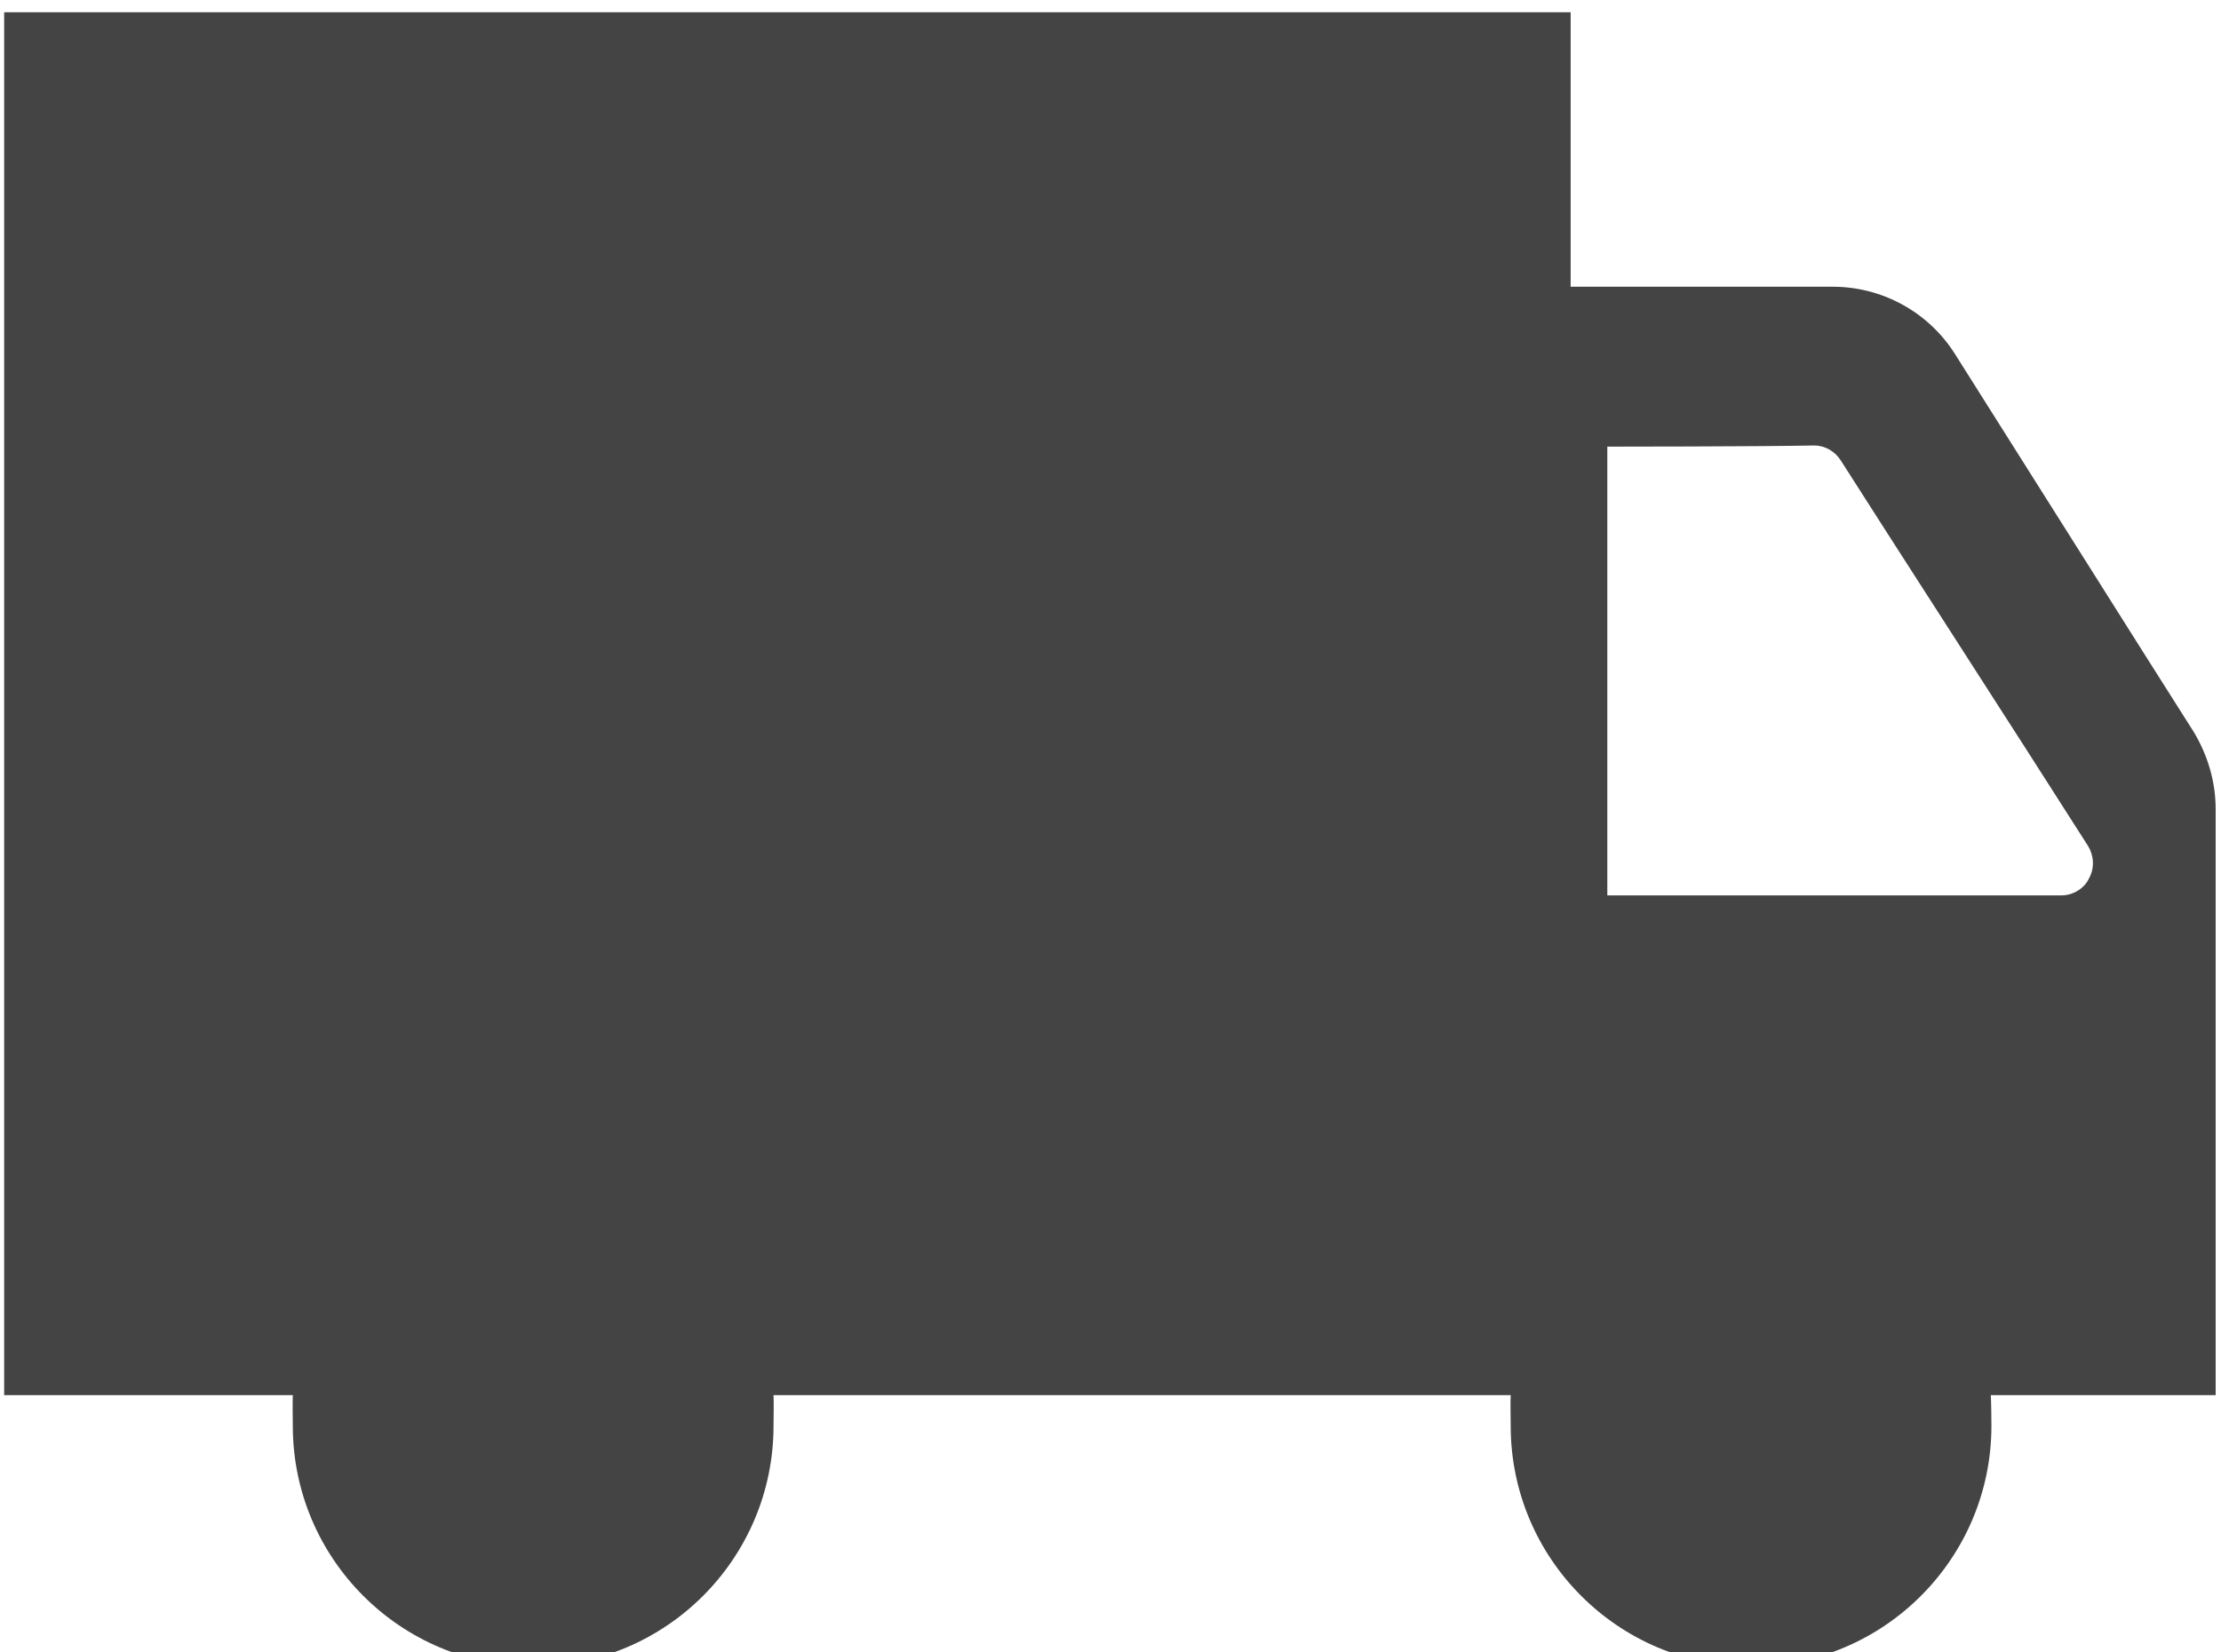 <?xml version="1.0" encoding="UTF-8" standalone="no"?>
<!DOCTYPE svg PUBLIC "-//W3C//DTD SVG 1.1//EN" "http://www.w3.org/Graphics/SVG/1.1/DTD/svg11.dtd">
<svg width="100%" height="100%" viewBox="0 0 86 64" version="1.1" xmlns="http://www.w3.org/2000/svg" xmlns:xlink="http://www.w3.org/1999/xlink" xml:space="preserve" xmlns:serif="http://www.serif.com/" style="fill-rule:evenodd;clip-rule:evenodd;stroke-linejoin:round;stroke-miterlimit:2;">
    <g transform="matrix(1,0,0,1,-217,-500)">
        <g transform="matrix(1,0,0,0.346,0,0)">
            <g transform="matrix(1.784,0,0,5.16,-603.479,-2521.58)">
                <path d="M476.699,799C476.708,799.124 476.699,799.539 476.699,799.665C476.699,802.544 474.362,804.882 471.482,804.882C468.603,804.882 466.265,802.544 466.265,799.665C466.265,799.539 466.257,799.124 466.265,799L460,799L460,769L494,769L494,774.954L499.688,774.954C500.762,774.954 501.76,775.502 502.334,776.401C503.757,778.647 506.428,782.891 507.525,784.613C507.825,785.112 508,785.686 508,786.286L508,799L503.12,799C503.128,799.124 503.133,799.539 503.133,799.665C503.133,802.544 500.795,804.882 497.916,804.882C495.037,804.882 492.699,802.544 492.699,799.665C492.699,799.539 492.69,799.124 492.699,799L476.699,799ZM494.796,778.423L494.796,788.158L504.655,788.158C504.905,788.158 505.154,788.007 505.254,787.783C505.379,787.558 505.354,787.284 505.229,787.084C503.832,784.887 500.686,780.02 499.863,778.722C499.738,778.523 499.514,778.398 499.289,778.398C498.143,778.422 494.812,778.423 494.796,778.423Z" style="fill:rgb(68,68,68);"/>
            </g>
        </g>
    </g>
</svg>
